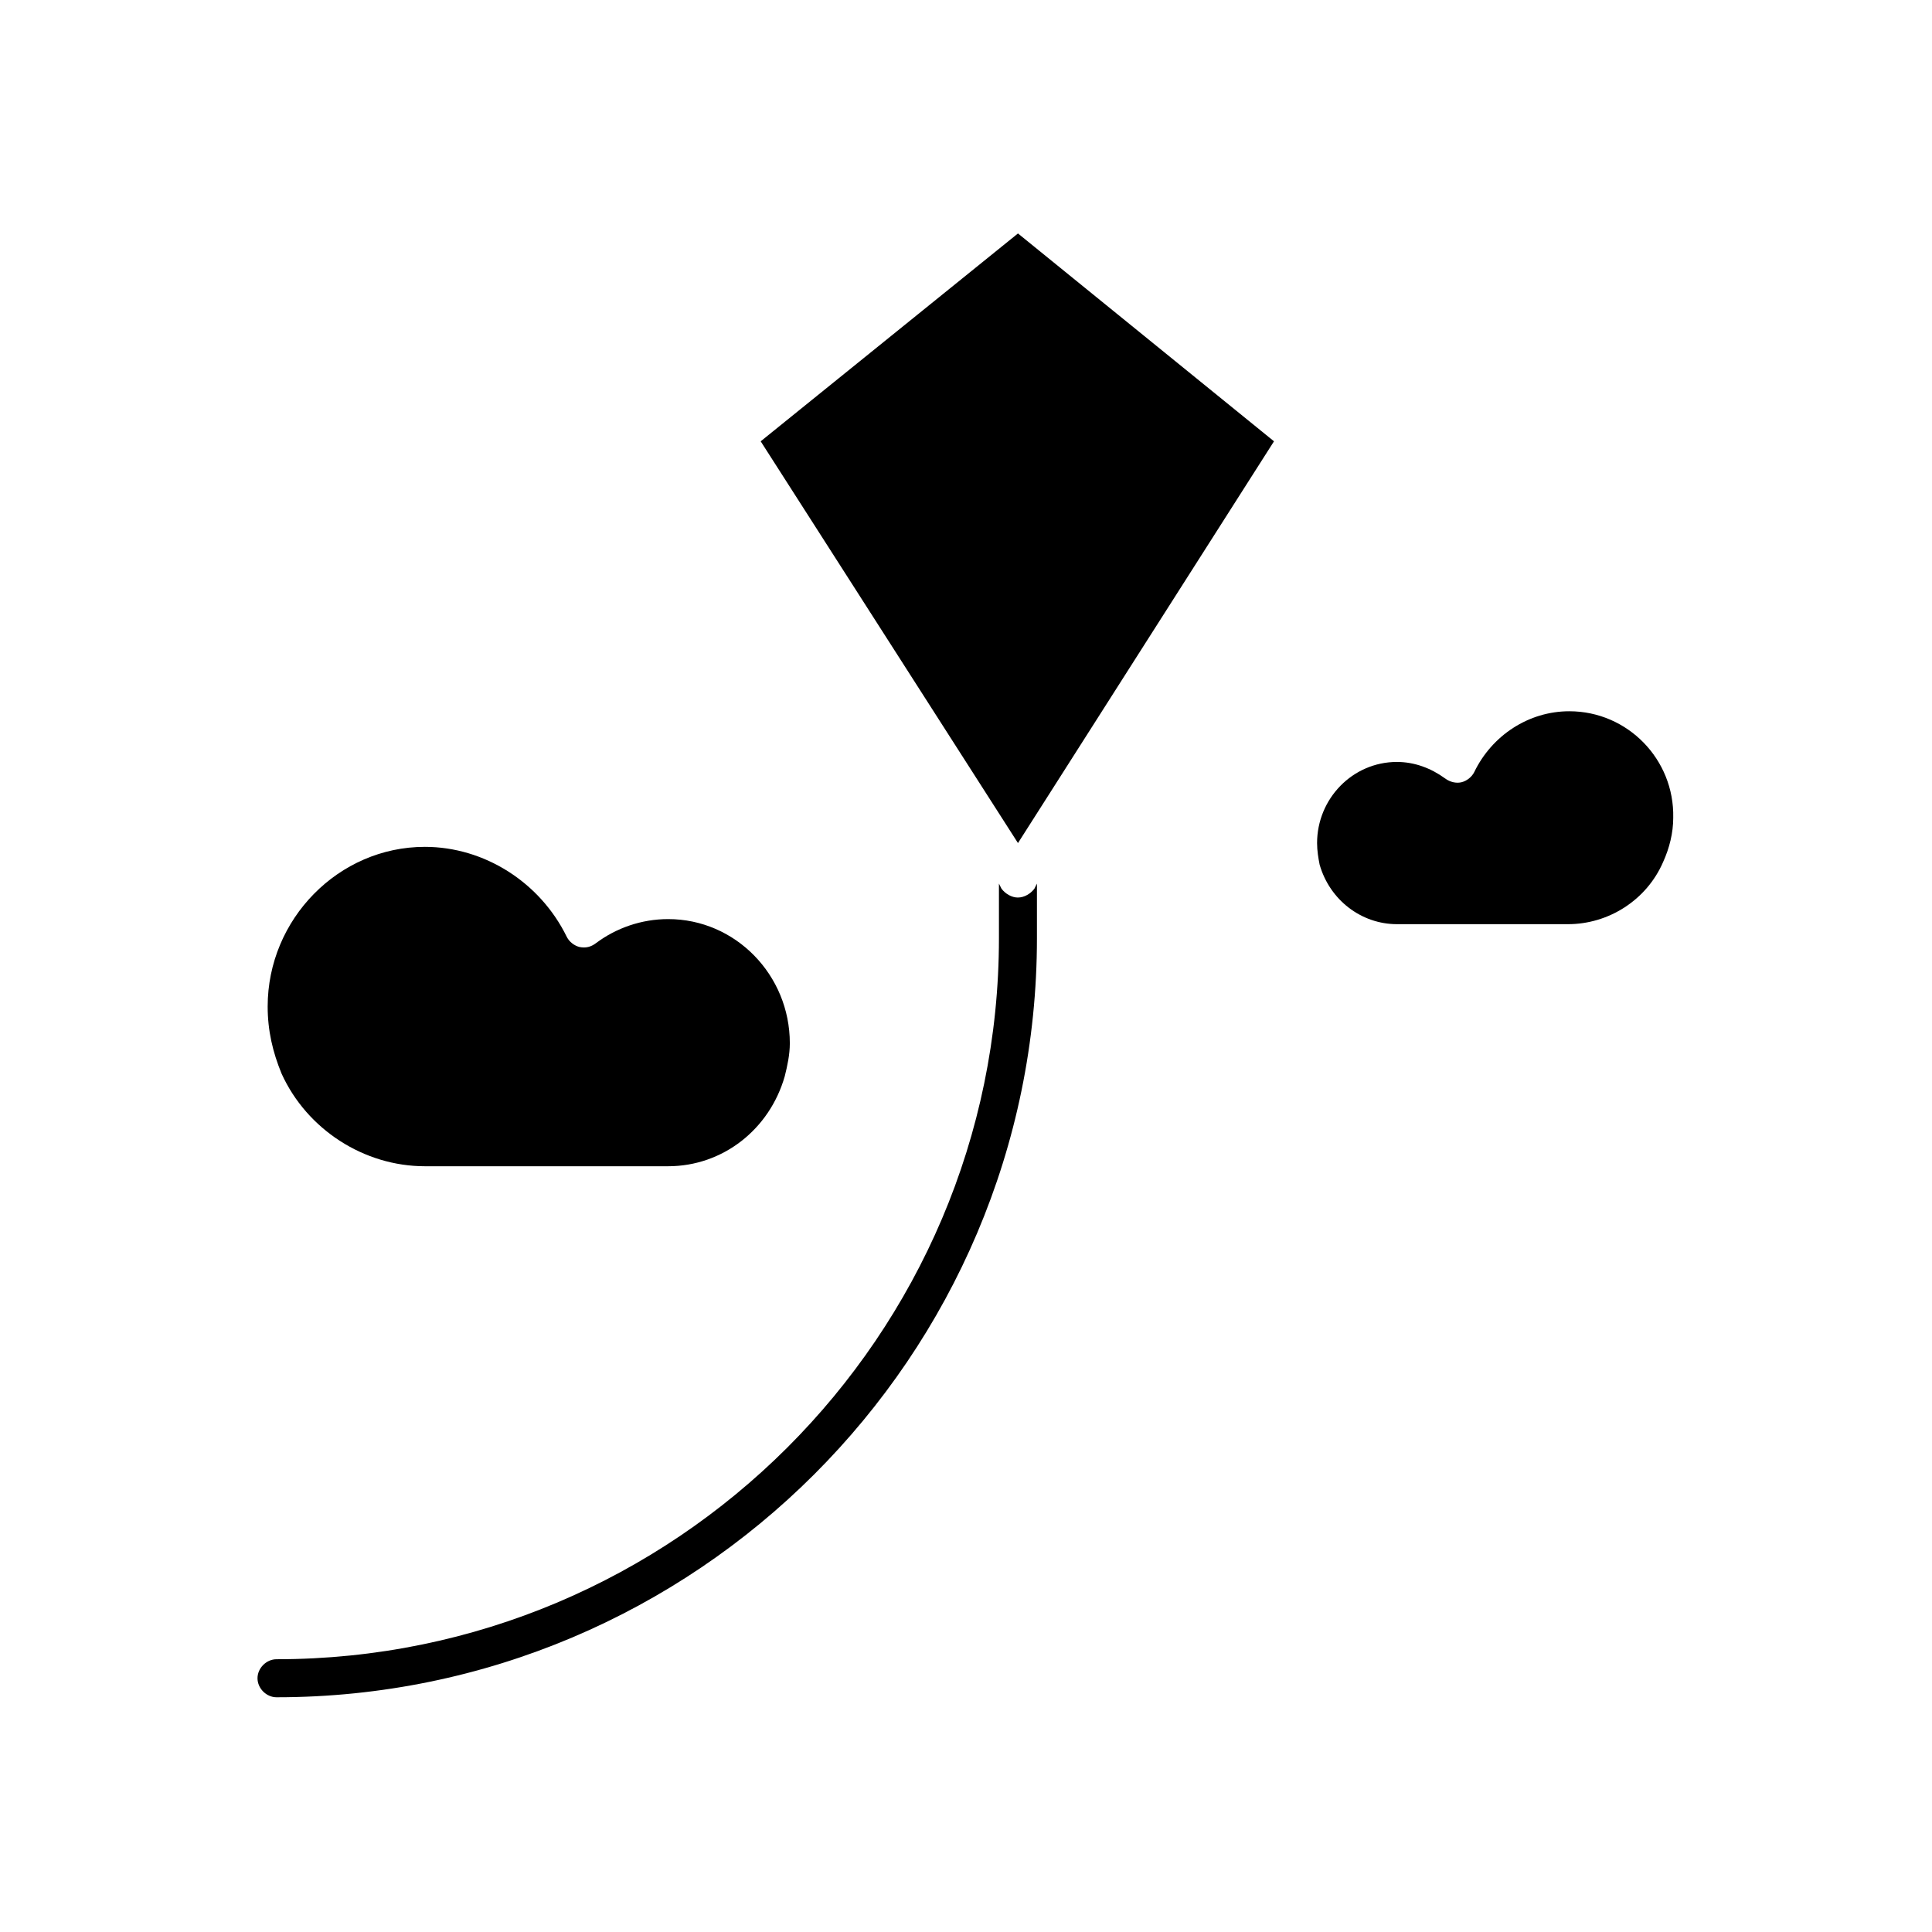 <?xml version="1.0" encoding="UTF-8"?>
<!-- Uploaded to: SVG Repo, www.svgrepo.com, Generator: SVG Repo Mixer Tools -->
<svg fill="#000000" width="800px" height="800px" version="1.1" viewBox="144 144 512 512" xmlns="http://www.w3.org/2000/svg">
 <g>
  <path d="m559.88 332.49c-10.746 0-20.488 6.383-25.191 16.121-0.672 1.344-2.016 2.352-3.359 2.688s-3.023 0-4.367-1.008c-3.695-2.688-8.062-4.367-12.762-4.367-11.754 0-21.16 9.742-21.16 21.496 0 2.016 0.336 4.031 0.672 5.711 2.688 9.406 11.082 15.785 20.488 15.785h45.344c10.746 0 20.824-6.383 25.191-16.457 1.68-3.695 2.688-7.727 2.688-11.754 0.332-15.453-12.094-28.215-27.543-28.215z"/>
  <path d="m413.77 381.86c-1.68 0-3.359-1.008-4.367-2.352l-0.672-1.344v14.441c0 105.46-85.984 191.11-191.45 191.11-2.688 0-5.039 2.352-5.039 5.039s2.352 5.039 5.039 5.039c111.18 0 201.52-90.352 201.52-201.19v-14.441l-0.672 1.344c-1.004 1.34-2.684 2.348-4.363 2.348z"/>
  <path d="m345.59 260.95 68.184 106.47 67.848-106.47-67.848-55.082z"/>
  <path d="m321.07 387.57c-7.055 0-13.77 2.352-19.145 6.383-1.344 1.008-2.688 1.344-4.367 1.008-1.344-0.336-2.688-1.344-3.359-2.688-7.055-14.441-21.832-23.848-37.617-23.848-22.84 0-41.648 19.145-41.648 42.32 0 6.383 1.344 12.09 3.695 17.801 6.719 14.777 21.832 24.52 37.953 24.52h64.488c14.441 0 26.871-9.742 30.898-23.848 0.672-2.688 1.344-5.711 1.344-8.734 0.004-18.133-14.438-32.914-32.242-32.914z"/>
 </g>
</svg>